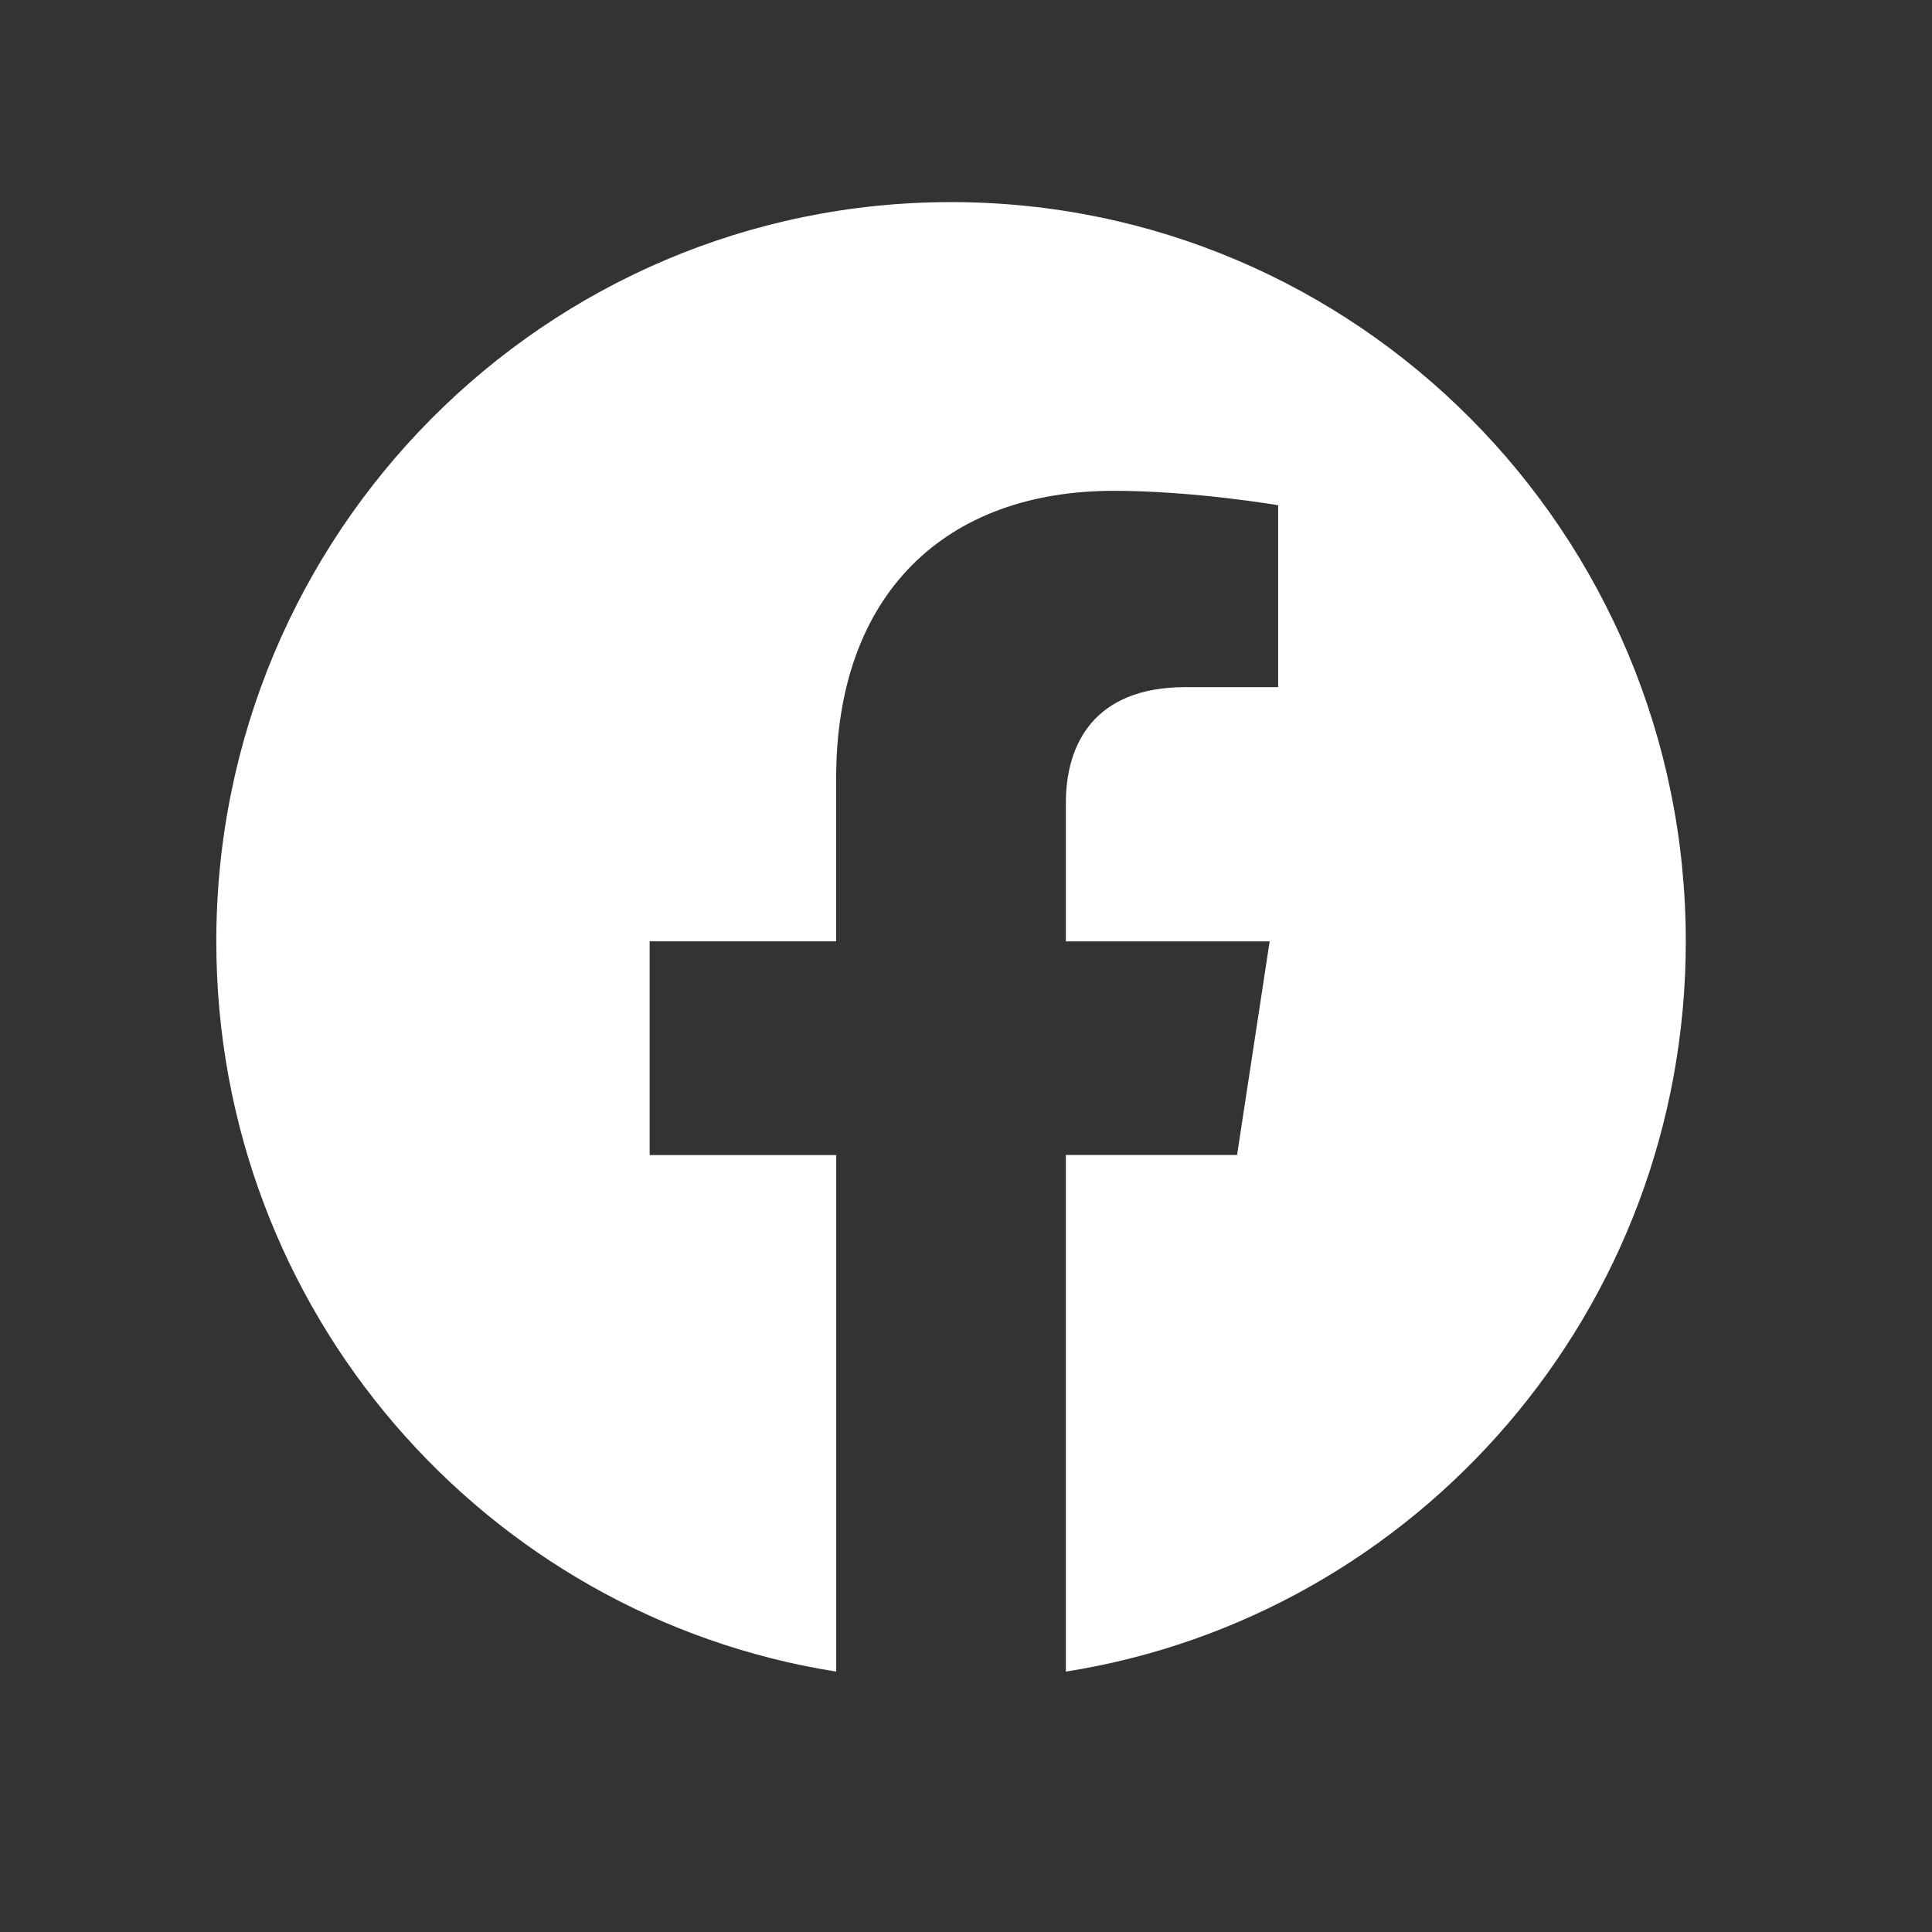 <svg width="23" height="23" viewBox="0 0 23 23" fill="none" xmlns="http://www.w3.org/2000/svg">
<rect x="0" y="0" width="23" height="23" fill="#333333" stroke="none"/>
<path d="M20.069 11.207C20.069 6.346 16.154 2.406 11.322 2.406C6.49 2.406 2.575 6.346 2.575 11.207C2.575 15.6 5.773 19.24 9.955 19.9V13.751H7.734V11.206H9.954V9.267C9.954 7.062 11.261 5.843 13.259 5.843C14.215 5.843 15.216 6.015 15.216 6.015V8.18H14.113C13.026 8.18 12.689 8.859 12.689 9.556V11.207H15.115L14.727 13.75H12.689V19.9C16.871 19.24 20.069 15.6 20.069 11.207Z" fill="white"/>
</svg>
